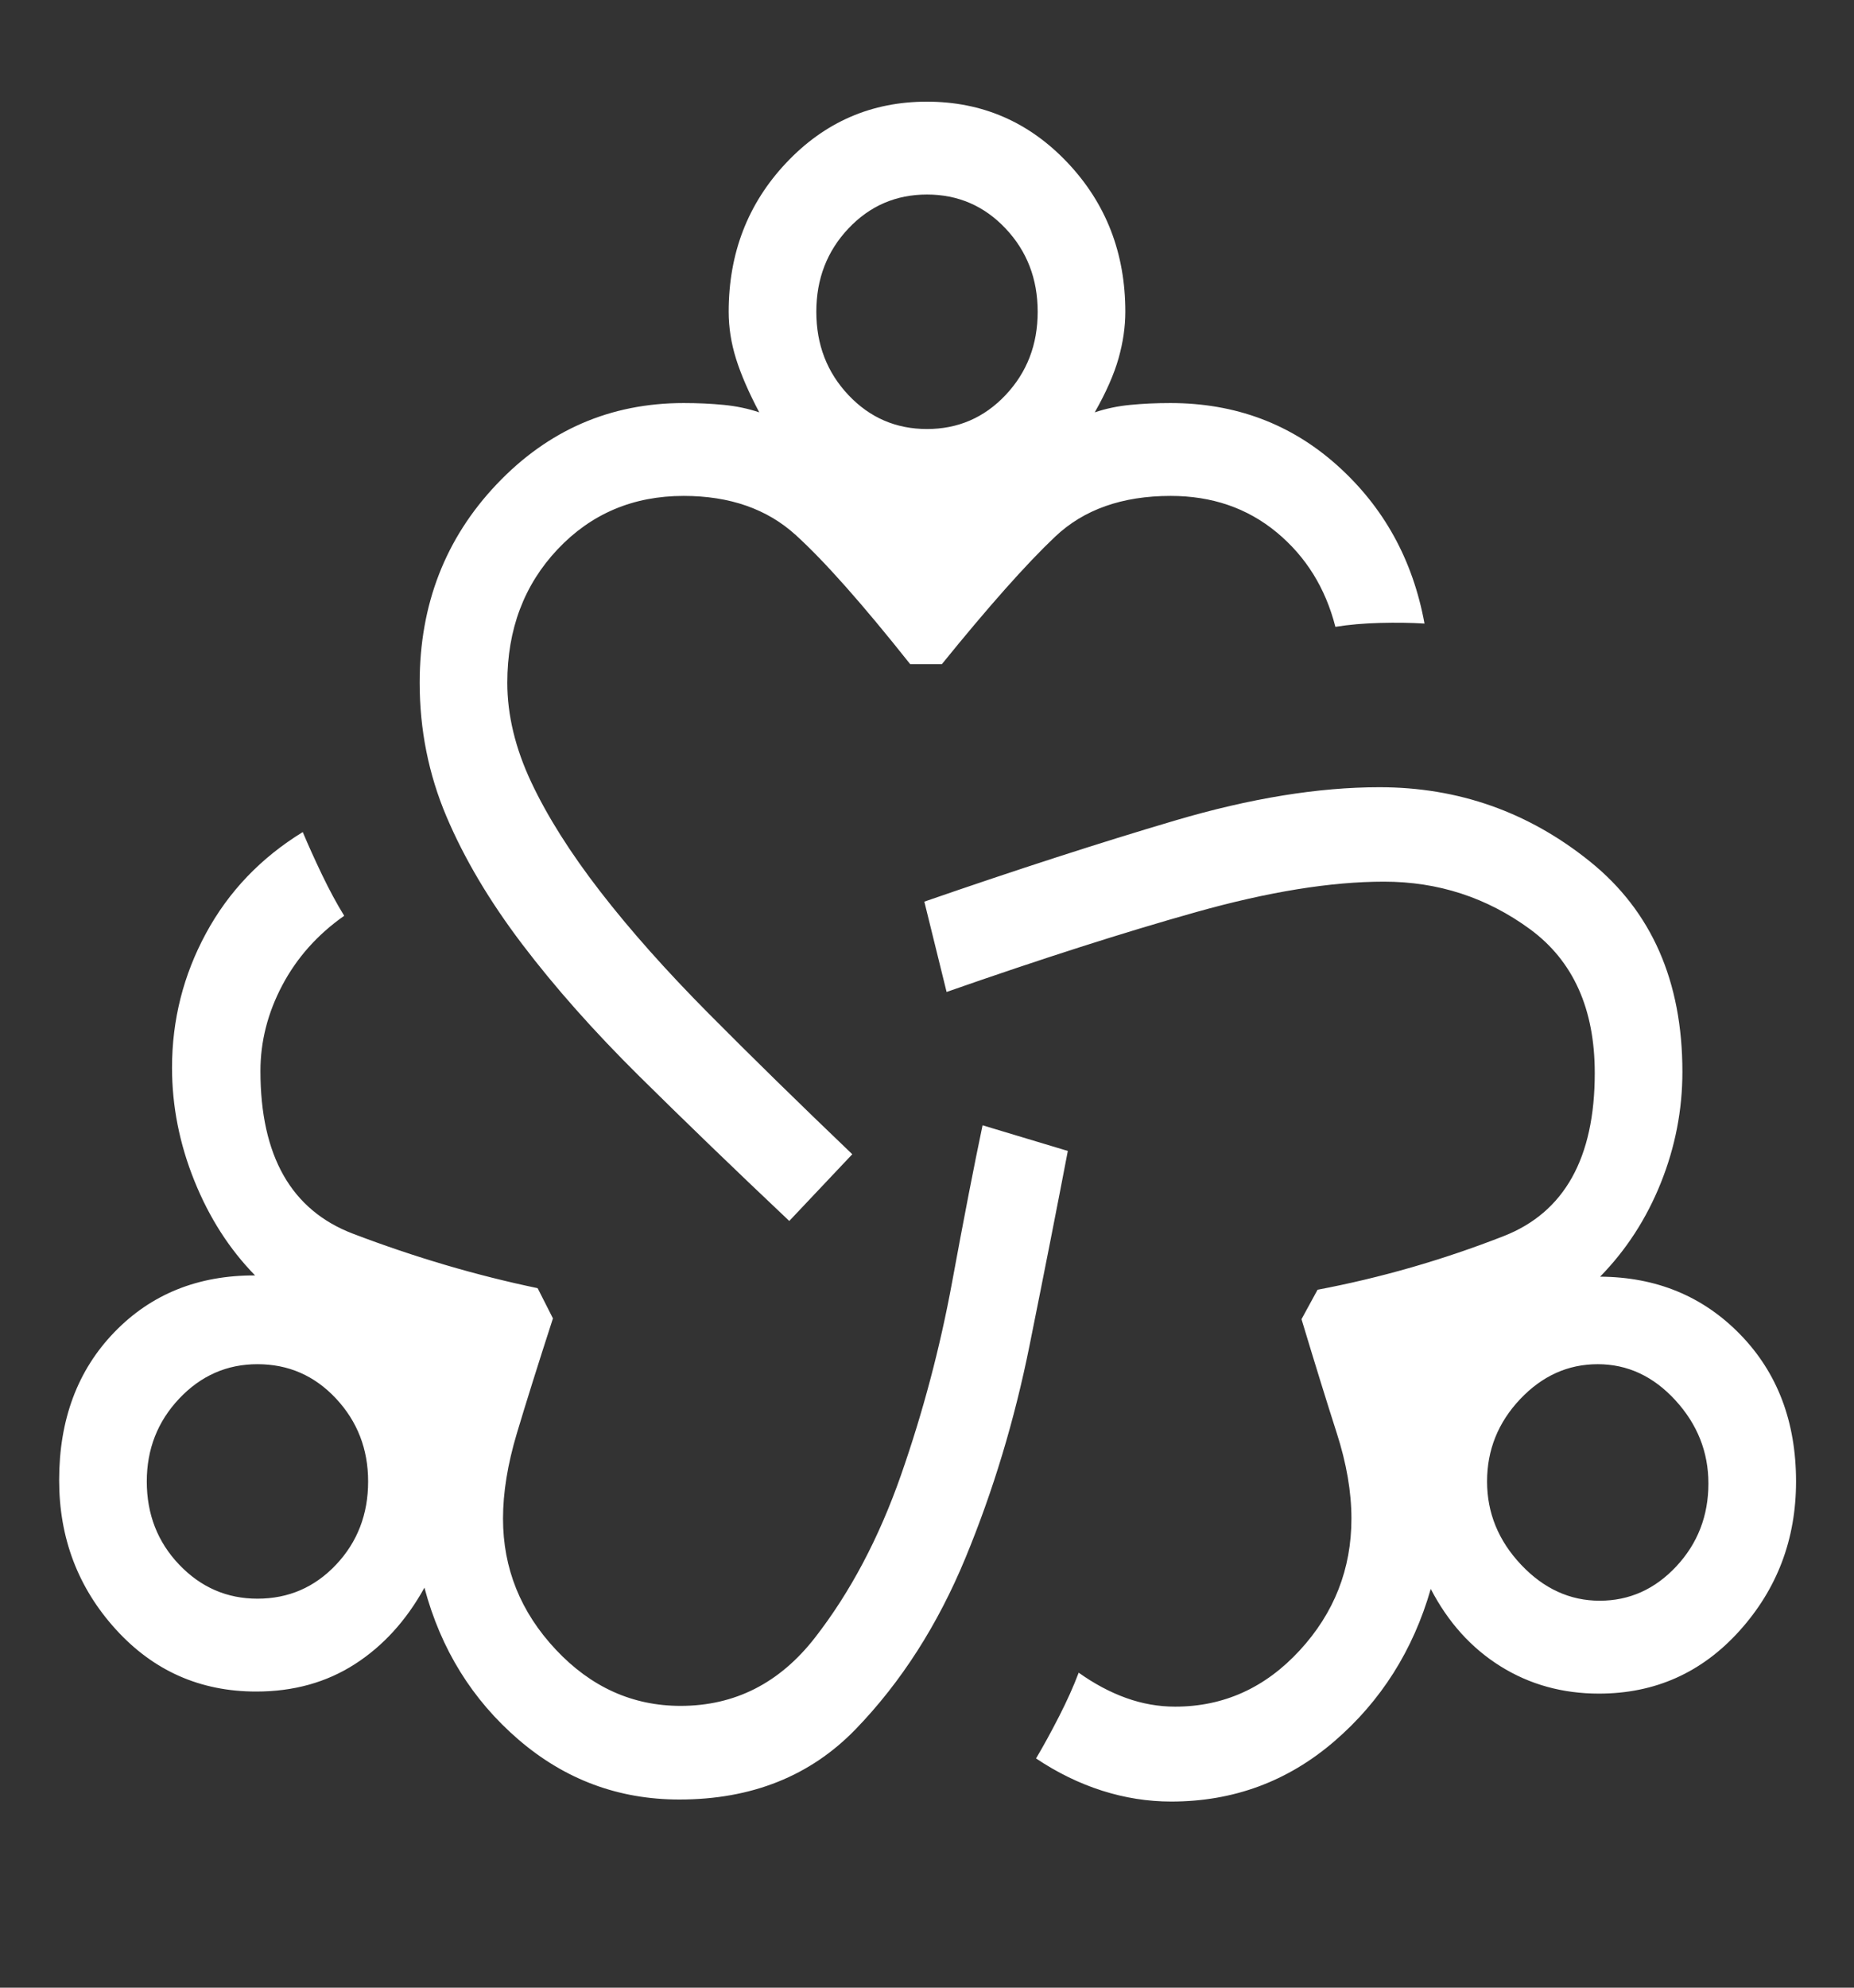 <svg width="70" height="75" viewBox="0 0 70 75" fill="none" xmlns="http://www.w3.org/2000/svg">
<rect x="0" y="0" width="70" height="75" fill="#333333" stroke="none"/>
<path d="M25.65 67.9C23.354 67.9 21.33 67.147 19.578 65.641C17.826 64.134 16.642 62.223 16.025 59.907C15.34 61.146 14.463 62.109 13.392 62.796C12.32 63.483 11.082 63.826 9.675 63.826C7.559 63.826 5.79 63.042 4.367 61.474C2.944 59.906 2.233 58.031 2.233 55.851C2.233 53.567 2.927 51.706 4.316 50.269C5.705 48.831 7.477 48.117 9.631 48.125C8.662 47.135 7.898 45.944 7.337 44.55C6.776 43.157 6.495 41.735 6.495 40.287C6.495 38.484 6.923 36.794 7.777 35.217C8.631 33.64 9.849 32.366 11.431 31.396C11.638 31.889 11.881 32.427 12.161 33.011C12.441 33.593 12.719 34.108 12.996 34.555C11.986 35.264 11.207 36.139 10.657 37.179C10.107 38.22 9.833 39.297 9.833 40.411C9.833 43.618 10.998 45.664 13.327 46.551C15.656 47.438 17.98 48.123 20.299 48.606L20.877 49.746C20.312 51.488 19.857 52.938 19.511 54.096C19.165 55.254 18.992 56.322 18.992 57.3C18.992 59.18 19.656 60.828 20.985 62.244C22.314 63.659 23.884 64.367 25.695 64.367C27.744 64.367 29.436 63.508 30.771 61.792C32.106 60.076 33.188 58.03 34.019 55.655C34.849 53.279 35.492 50.854 35.948 48.377C36.404 45.901 36.788 43.929 37.098 42.46L40.317 43.428C39.917 45.522 39.435 47.971 38.87 50.776C38.306 53.581 37.499 56.25 36.453 58.781C35.406 61.313 34.026 63.466 32.313 65.24C30.6 67.013 28.379 67.9 25.65 67.9ZM9.72 60.322C10.891 60.322 11.88 59.895 12.688 59.04C13.495 58.184 13.899 57.138 13.899 55.899C13.899 54.679 13.495 53.637 12.688 52.772C11.88 51.907 10.891 51.474 9.72 51.474C8.569 51.474 7.585 51.907 6.767 52.772C5.95 53.637 5.542 54.679 5.542 55.899C5.542 57.138 5.95 58.184 6.767 59.04C7.585 59.895 8.569 60.322 9.72 60.322ZM29.8 46.07C27.725 44.111 25.835 42.287 24.13 40.601C22.425 38.914 20.954 37.257 19.717 35.628C18.48 33.999 17.526 32.39 16.854 30.803C16.182 29.215 15.845 27.534 15.845 25.761C15.845 22.811 16.815 20.315 18.753 18.272C20.692 16.23 23.045 15.208 25.812 15.208C26.343 15.208 26.845 15.231 27.318 15.277C27.792 15.322 28.241 15.416 28.667 15.559C28.267 14.803 27.975 14.129 27.79 13.538C27.605 12.946 27.512 12.355 27.512 11.764C27.512 9.552 28.237 7.677 29.688 6.141C31.139 4.604 32.908 3.836 34.996 3.836C37.085 3.836 38.856 4.604 40.309 6.141C41.761 7.677 42.488 9.552 42.488 11.764C42.488 12.331 42.403 12.915 42.233 13.519C42.062 14.123 41.763 14.803 41.333 15.559C41.759 15.416 42.208 15.322 42.682 15.277C43.155 15.231 43.657 15.208 44.188 15.208C46.64 15.208 48.743 15.994 50.495 17.566C52.247 19.138 53.343 21.125 53.784 23.528C53.275 23.496 52.715 23.488 52.104 23.504C51.493 23.52 50.931 23.57 50.419 23.652C50.045 22.188 49.305 20.998 48.198 20.083C47.091 19.169 45.758 18.712 44.2 18.712C42.374 18.712 40.92 19.225 39.838 20.25C38.755 21.275 37.33 22.879 35.561 25.061H34.366C32.568 22.796 31.127 21.172 30.044 20.188C28.962 19.204 27.551 18.712 25.812 18.712C23.908 18.712 22.323 19.383 21.055 20.724C19.788 22.066 19.154 23.745 19.154 25.761C19.154 26.983 19.456 28.235 20.06 29.519C20.664 30.802 21.53 32.173 22.656 33.63C23.782 35.086 25.15 36.625 26.759 38.246C28.368 39.867 30.175 41.636 32.179 43.552L29.8 46.07ZM35 16.188C36.17 16.188 37.16 15.761 37.967 14.906C38.775 14.05 39.179 13.003 39.179 11.764C39.179 10.525 38.775 9.478 37.967 8.622C37.16 7.767 36.17 7.34 35 7.34C33.829 7.34 32.84 7.767 32.033 8.622C31.225 9.478 30.821 10.525 30.821 11.764C30.821 13.003 31.225 14.05 32.033 14.906C32.84 15.761 33.829 16.188 35 16.188ZM44.221 67.977C43.34 67.977 42.469 67.84 41.609 67.566C40.748 67.291 39.917 66.886 39.117 66.35C39.392 65.888 39.682 65.36 39.985 64.767C40.289 64.173 40.536 63.622 40.727 63.114C41.318 63.535 41.918 63.854 42.524 64.071C43.131 64.288 43.745 64.396 44.367 64.396C46.199 64.396 47.767 63.689 49.07 62.276C50.373 60.863 51.025 59.204 51.025 57.3C51.025 56.296 50.84 55.219 50.469 54.068C50.099 52.917 49.656 51.486 49.14 49.776L49.746 48.665C52.132 48.214 54.473 47.54 56.769 46.643C59.064 45.747 60.212 43.695 60.212 40.488C60.212 38.065 59.397 36.256 57.767 35.06C56.136 33.865 54.298 33.267 52.253 33.267C50.252 33.267 47.891 33.649 45.169 34.413C42.447 35.177 39.304 36.182 35.74 37.429L34.899 34.021C38.388 32.814 41.547 31.792 44.376 30.957C47.206 30.122 49.776 29.704 52.085 29.704C55.065 29.704 57.716 30.64 60.038 32.513C62.36 34.385 63.521 37.028 63.521 40.441C63.521 41.881 63.25 43.277 62.708 44.63C62.166 45.982 61.401 47.163 60.414 48.172C62.538 48.184 64.302 48.912 65.706 50.355C67.11 51.798 67.812 53.646 67.812 55.899C67.812 58.076 67.101 59.954 65.678 61.534C64.255 63.114 62.486 63.904 60.369 63.904C58.993 63.904 57.754 63.56 56.653 62.873C55.552 62.186 54.674 61.213 54.02 59.954C53.354 62.27 52.141 64.186 50.38 65.703C48.618 67.219 46.566 67.977 44.221 67.977ZM60.398 60.399C61.519 60.399 62.484 59.967 63.292 59.102C64.099 58.237 64.503 57.195 64.503 55.976C64.503 54.788 64.087 53.741 63.255 52.834C62.423 51.928 61.446 51.474 60.325 51.474C59.203 51.474 58.226 51.915 57.393 52.795C56.562 53.676 56.146 54.711 56.146 55.899C56.146 57.086 56.574 58.133 57.43 59.04C58.286 59.946 59.276 60.399 60.398 60.399Z" fill="white"/>
</svg>
